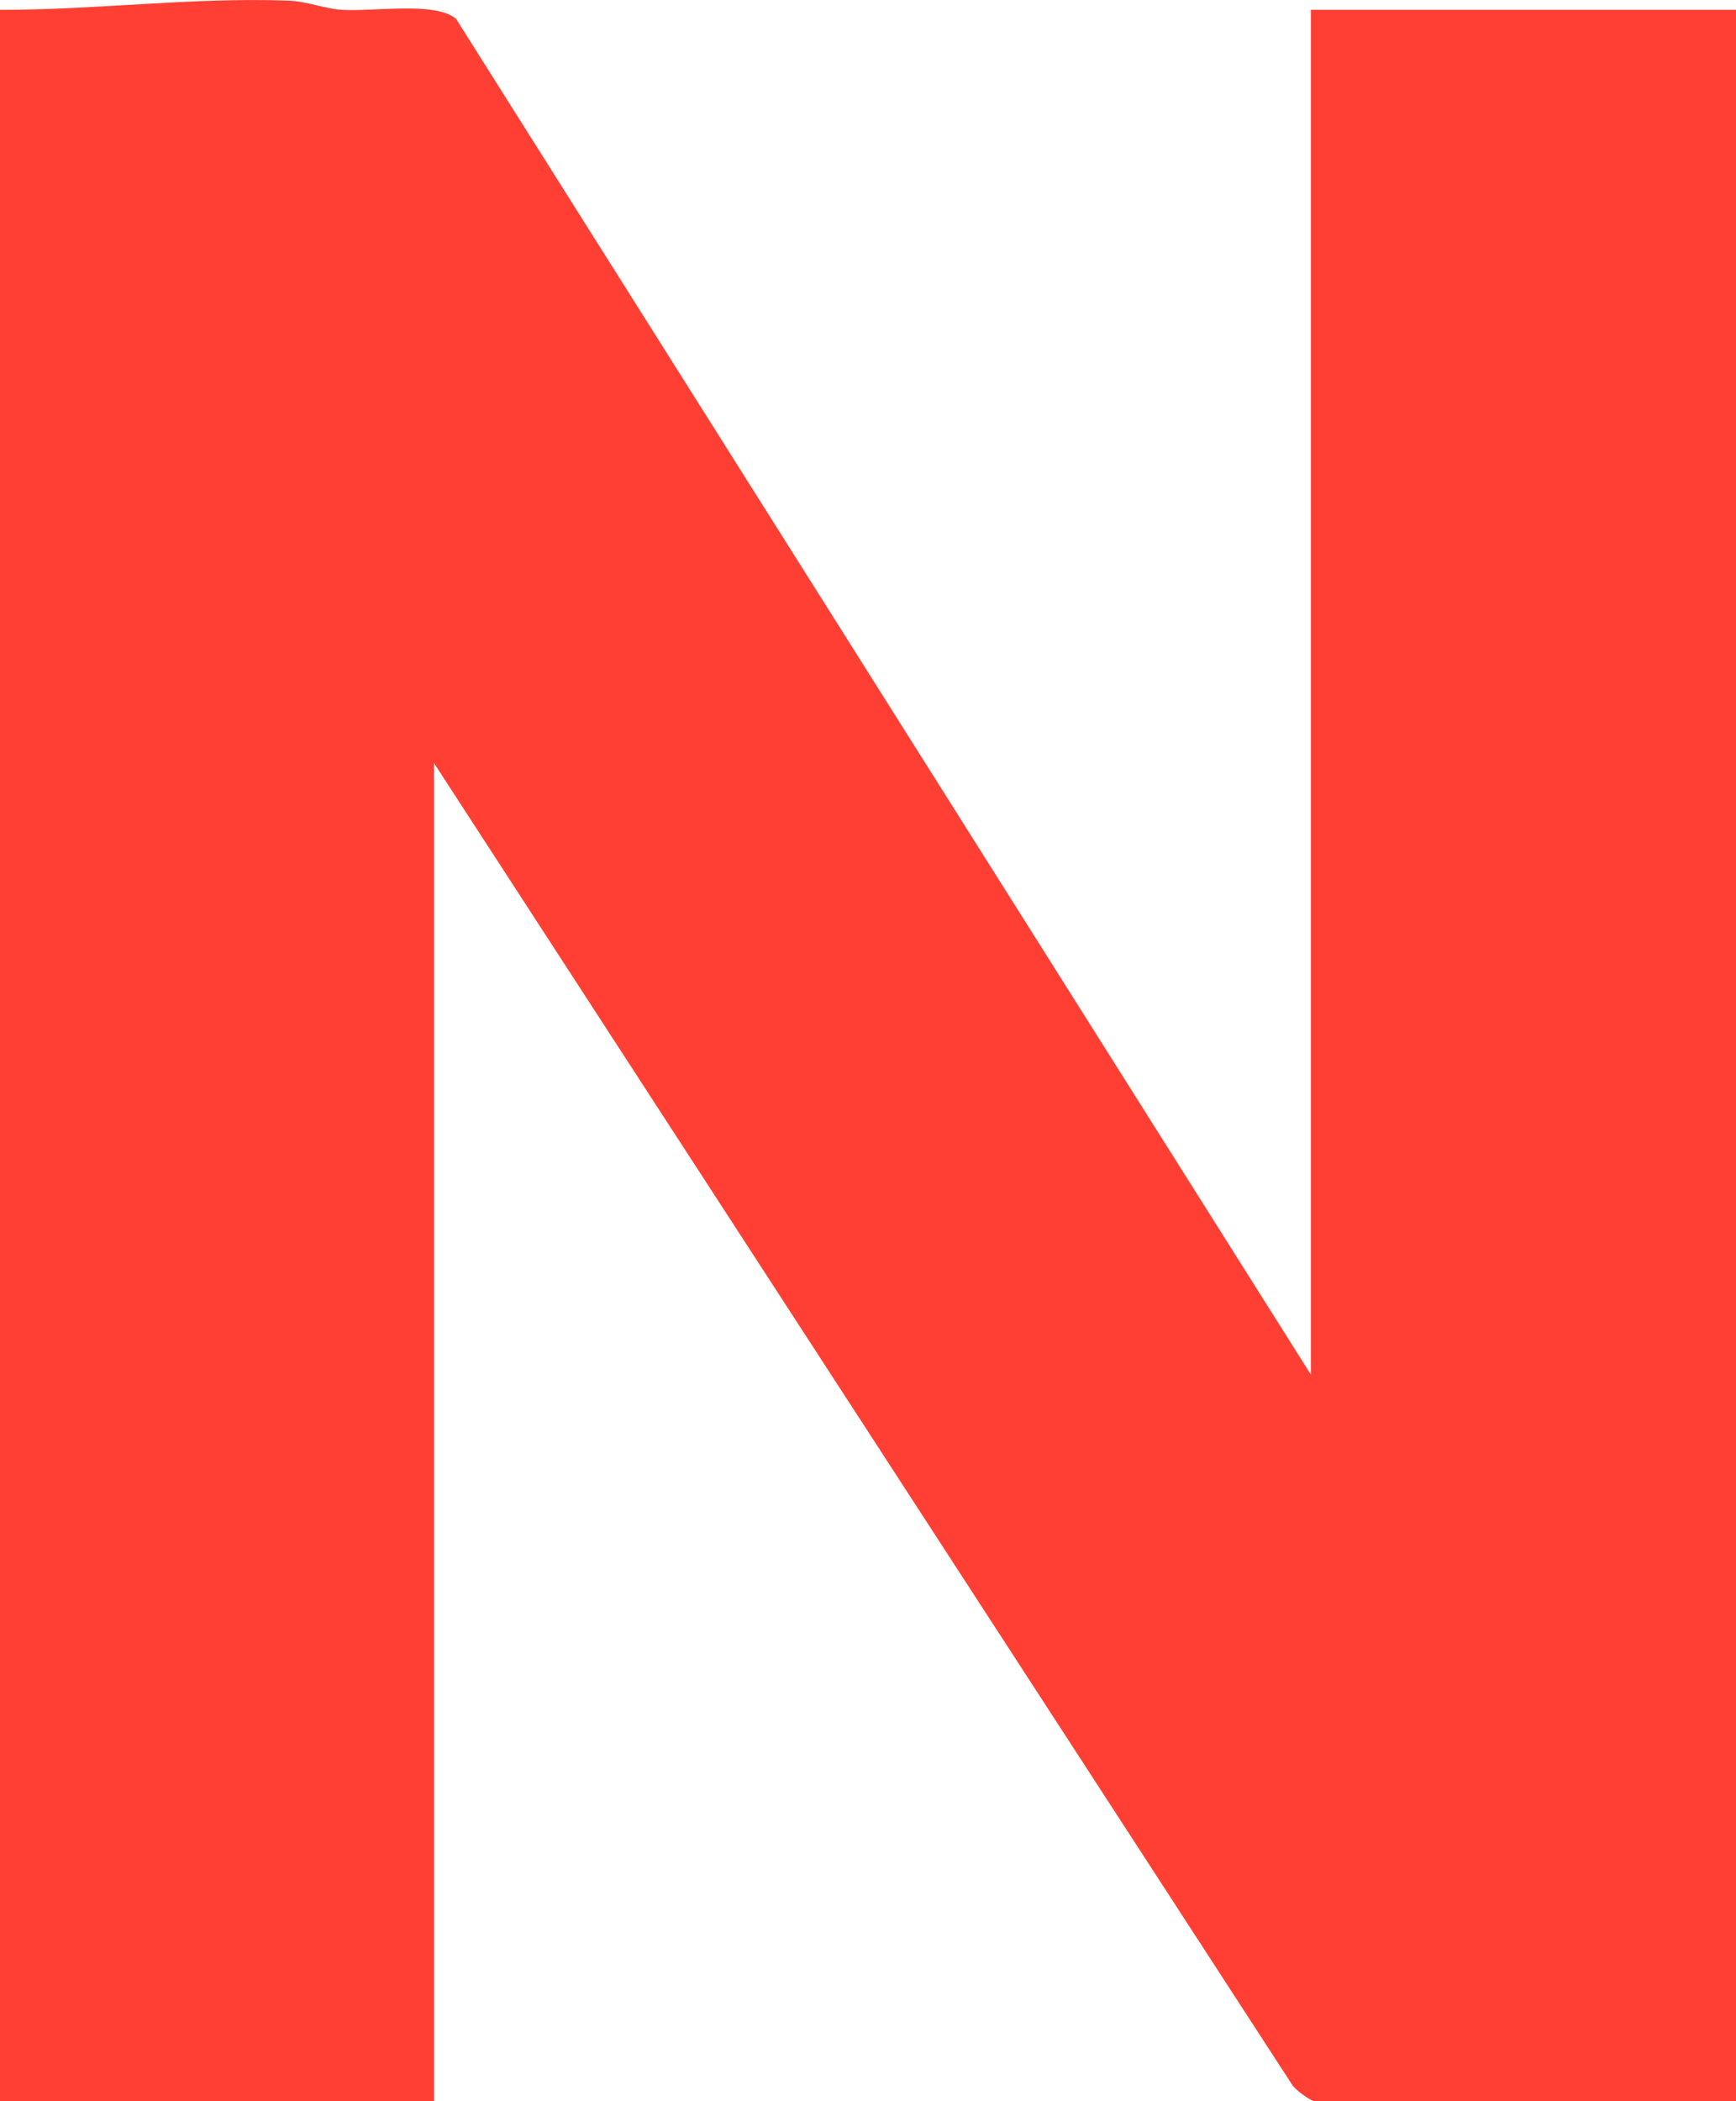 <?xml version="1.0" encoding="UTF-8"?>
<svg id="Layer_1" data-name="Layer 1" xmlns="http://www.w3.org/2000/svg" viewBox="0 0 196 237.11">
  <defs>
    <style>
      .cls-1 {
        fill: #ff3f33;
      }
    </style>
  </defs>
  <path class="cls-1" d="M148,155.11V1.11h48v236h-47.5c-.53,0-2.06-1.17-2.54-1.75L49,86.11v151H0V1.11c10.88.02,21.61-1.43,32.54-1.04,2.13.08,3.99.89,5.97,1.03,3.61.26,10.56-.98,12.98,1.02l96.51,152.99Z"/>
</svg>
